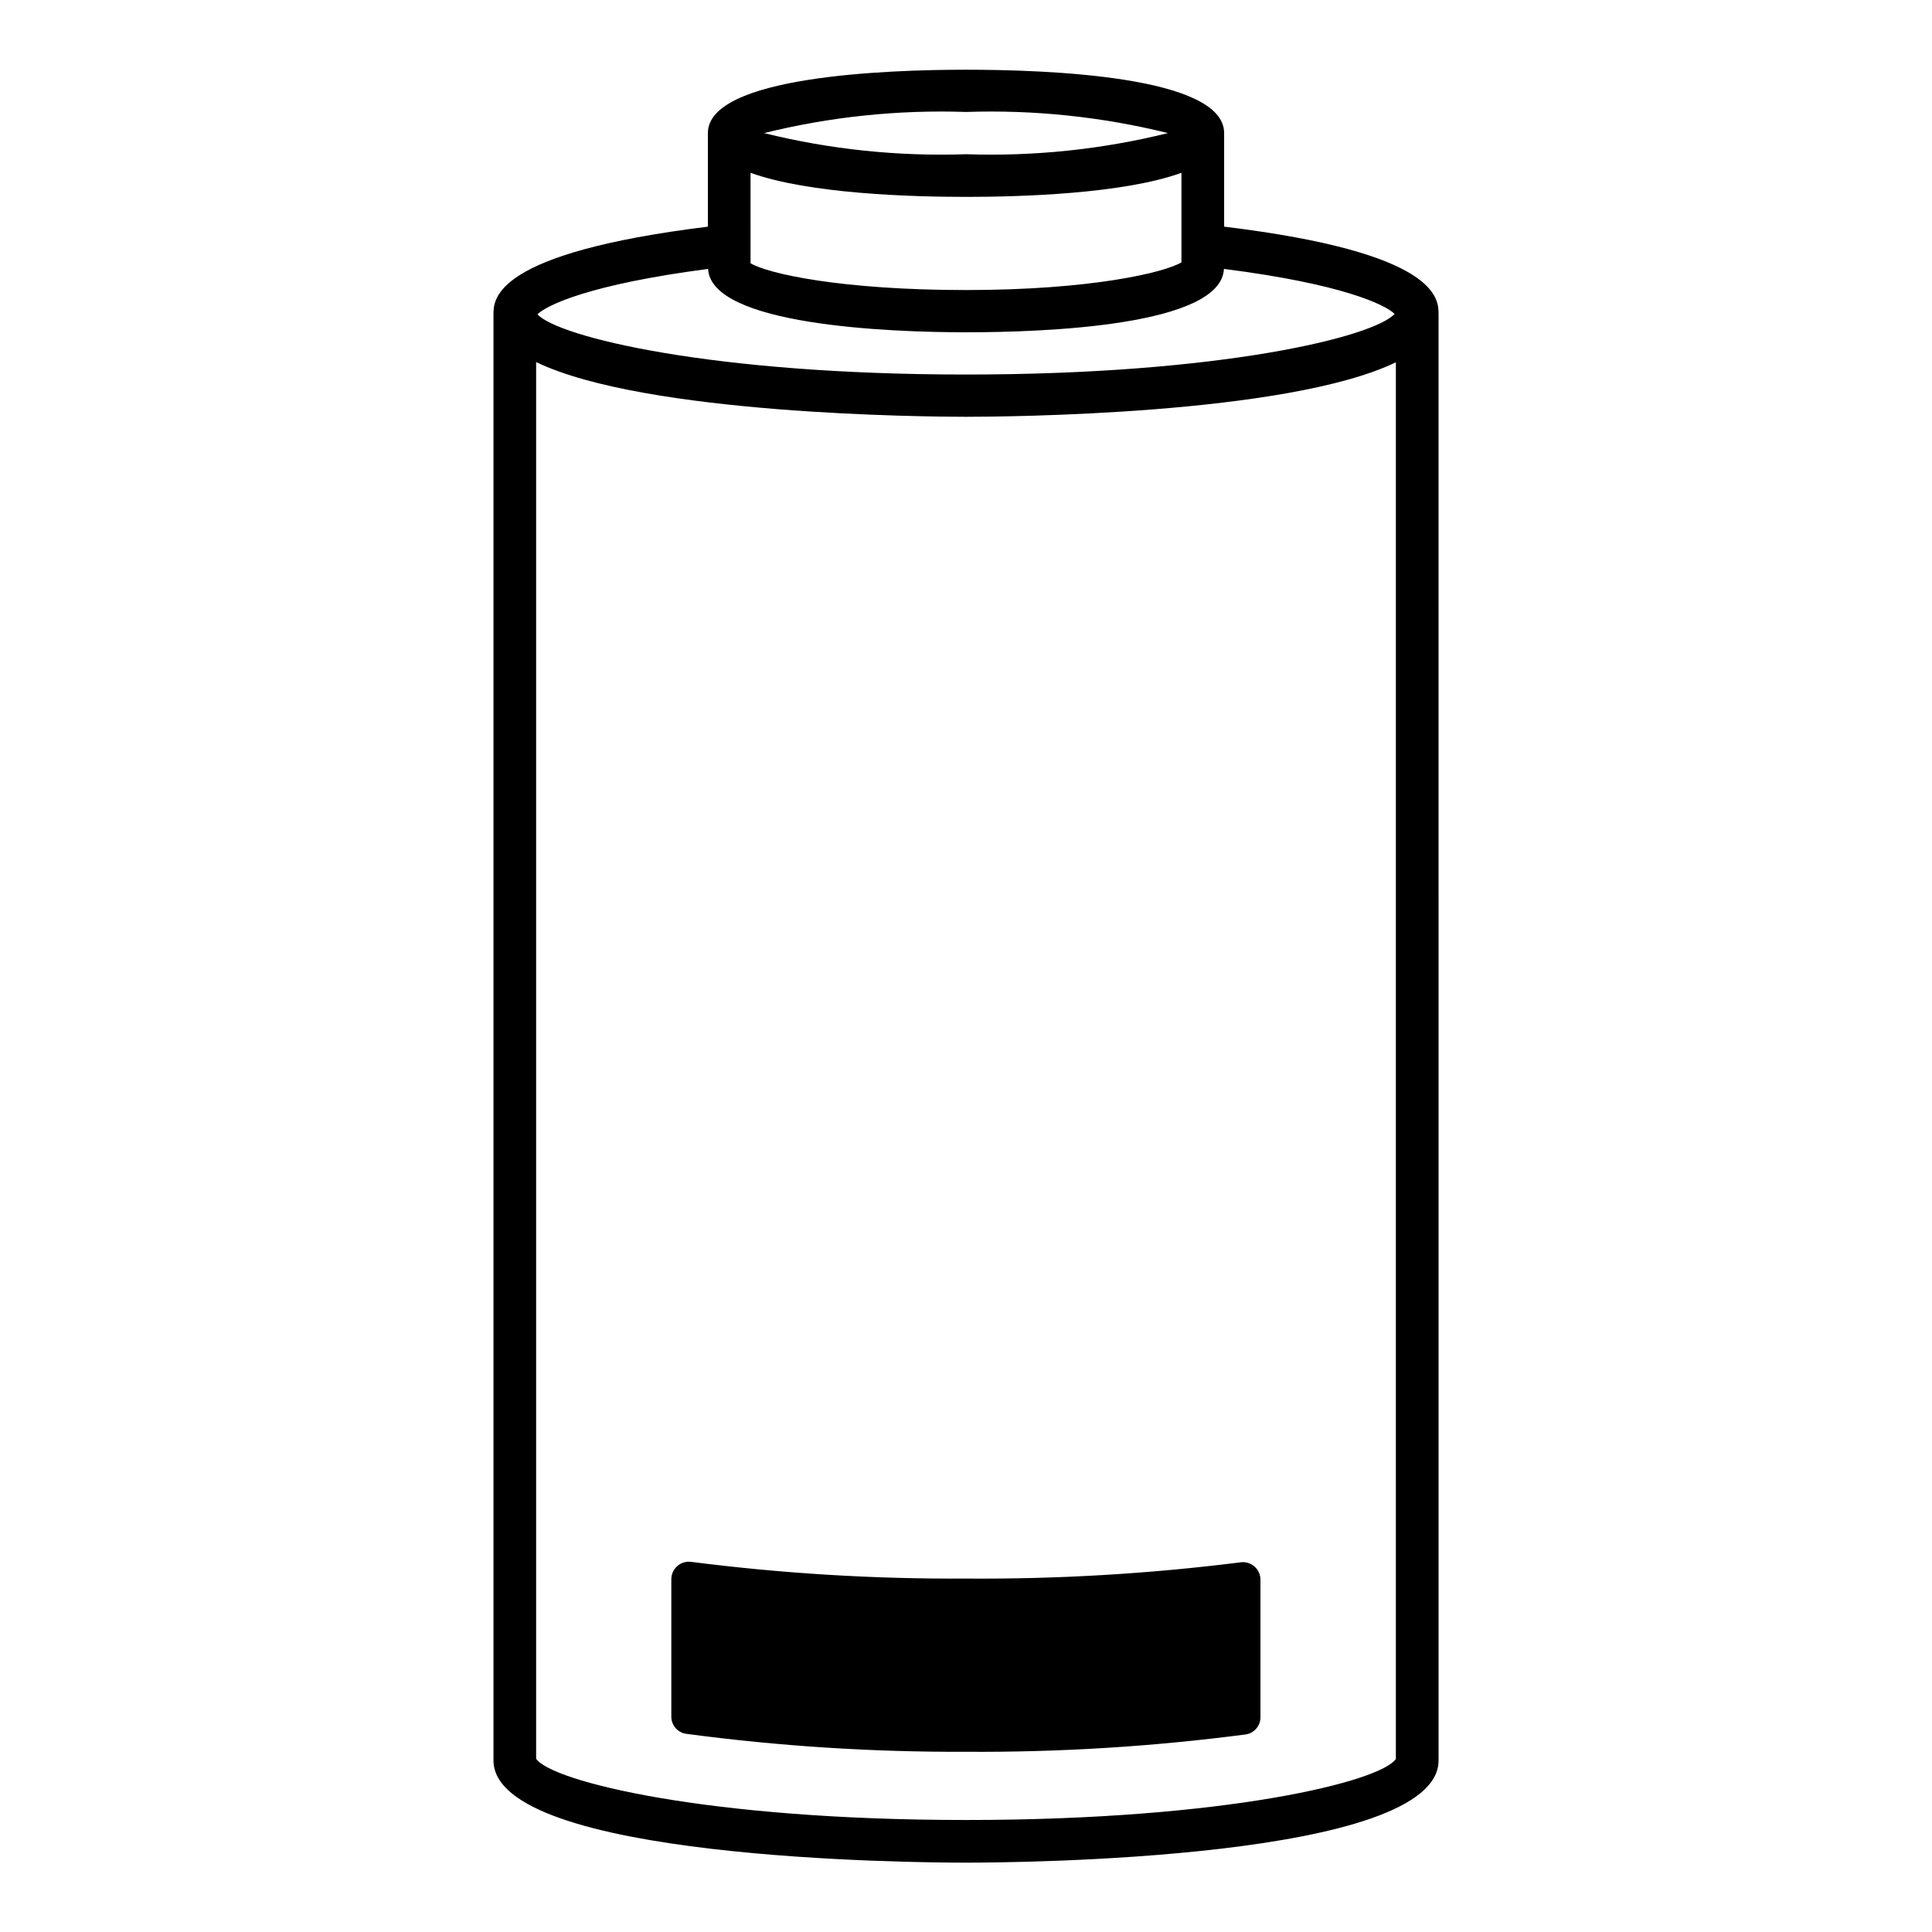 <?xml version="1.0" encoding="UTF-8"?>
<!-- Uploaded to: SVG Repo, www.svgrepo.com, Generator: SVG Repo Mixer Tools -->
<svg fill="#000000" width="800px" height="800px" version="1.1" viewBox="144 144 512 512" xmlns="http://www.w3.org/2000/svg">
 <g>
  <path d="m468.41 204.07v-24.801c0-15.281-47.805-16.793-68.406-16.793s-68.406 1.625-68.406 16.793v24.801c-56.82 6.996-56.82 19.199-56.82 23.289v383.17c0 26.367 112.41 27.094 125.23 27.094s125.23-0.785 125.23-27.094l-0.004-383.23c0-4.144 0-16.348-56.816-23.23zm-125.51-14.277c15.449 5.598 42.824 6.383 57.098 6.383 14.273 0 41.648-0.785 57.098-6.383v23.734c-4.477 2.688-23.898 7.336-57.094 7.336s-52.621-4.367-57.098-7.109zm57.102-16.121c18.012-0.617 36.02 1.266 53.516 5.598-17.496 4.332-35.504 6.215-53.516 5.598-18.012 0.617-36.023-1.266-53.516-5.598 17.492-4.332 35.504-6.215 53.516-5.598zm-68.352 41.594c0.785 14.945 47.973 16.793 68.352 16.793 20.375 0 67.621-1.625 68.352-16.793 31.348 3.973 42.711 9.461 45.23 11.922-5.543 6.102-46.016 16.066-113.58 16.066s-108.04-9.965-113.58-15.953c2.519-2.465 13.883-7.949 45.23-12.035zm68.352 411.05c-69.191 0-109.94-10.301-113.92-16.234v-370.13c28.828 13.941 103.62 14.5 113.92 14.5s85.086-0.504 113.92-14.441l-0.004 370.13c-3.973 5.934-44.727 16.176-113.91 16.176z"/>
  <path d="m472.77 558.03c-24.133 3.047-48.445 4.484-72.77 4.309-24.332 0.141-48.641-1.336-72.773-4.422-1.336-0.195-2.688 0.199-3.707 1.082-1.023 0.879-1.609 2.16-1.613 3.508v36.387c-0.02 2.312 1.684 4.281 3.977 4.59 24.566 3.273 49.332 4.863 74.117 4.758 24.762 0.156 49.504-1.379 74.059-4.59 2.293-0.309 3.996-2.277 3.973-4.59v-36.387c0.012-1.344-0.559-2.633-1.57-3.523-1.008-0.891-2.356-1.301-3.691-1.121z"/>
 </g>
</svg>